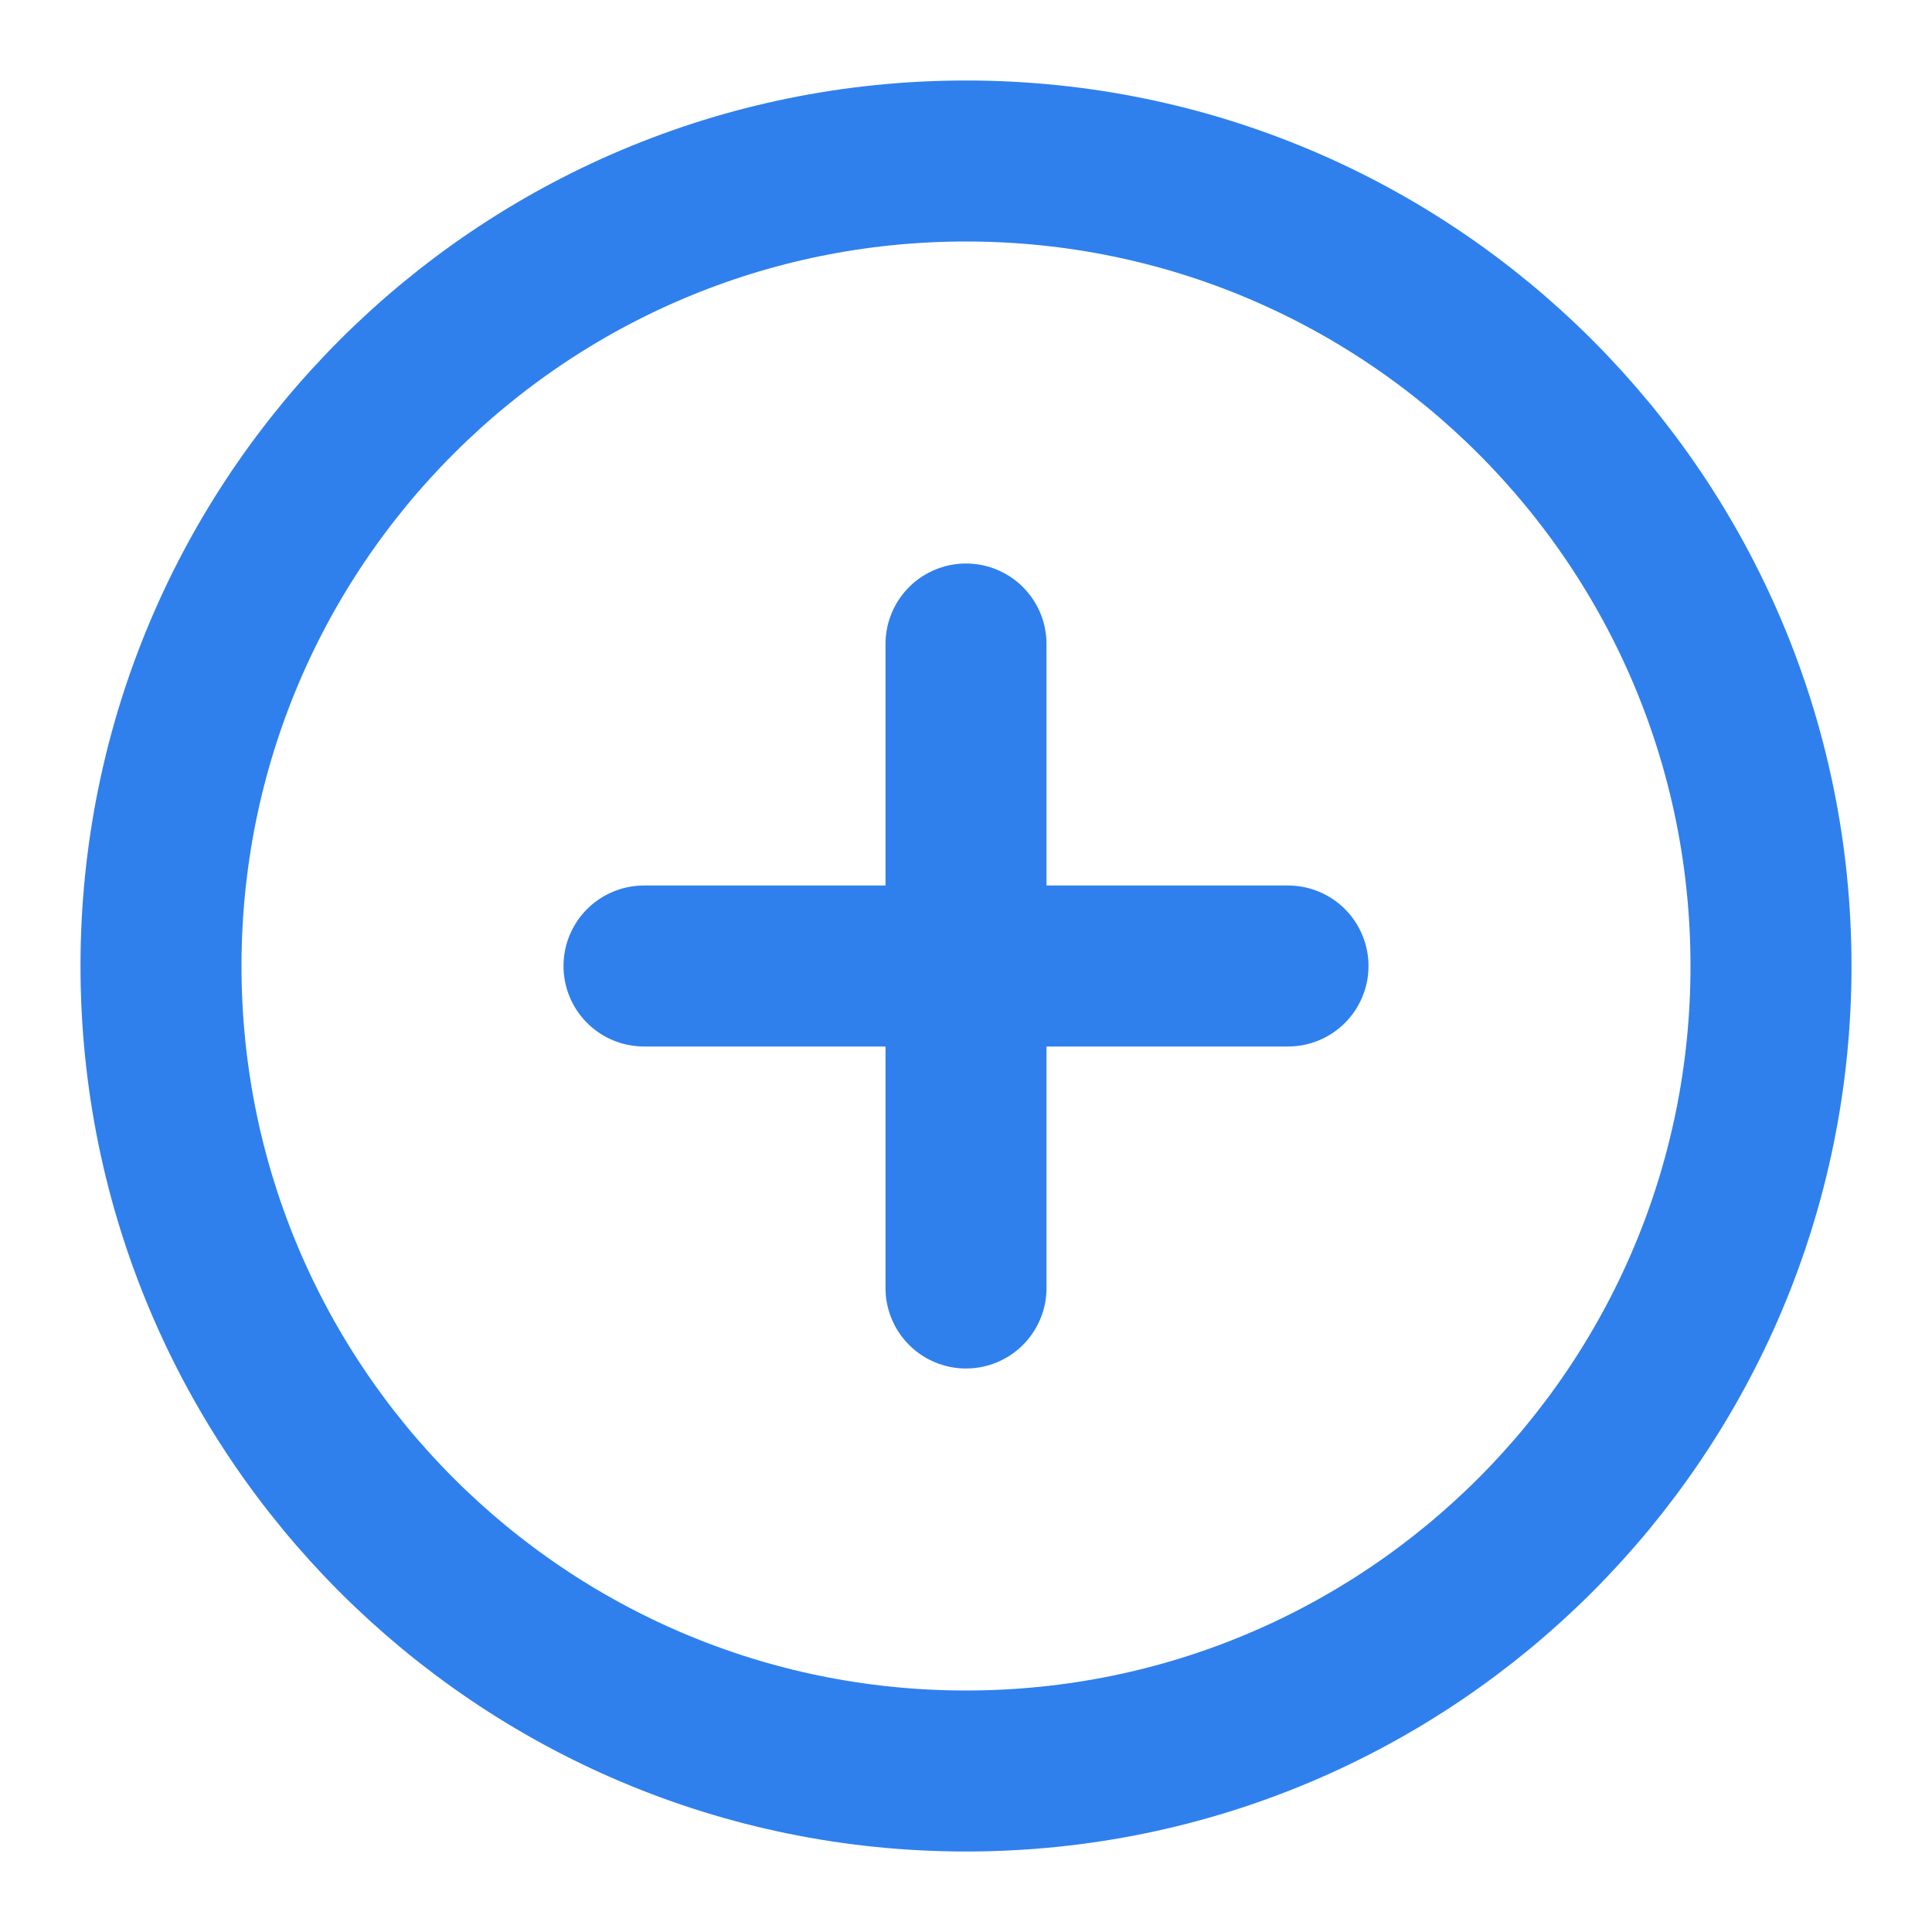 <?xml version="1.0" encoding="UTF-8"?> <svg xmlns="http://www.w3.org/2000/svg" width="24" height="24" viewBox="0 0 24 24" fill="none"><path d="M12 22C17.523 22 22 17.523 22 12C22 6.477 17.523 2 12 2C6.477 2 2 6.477 2 12C2 17.523 6.477 22 12 22Z" stroke="#2F80ED" stroke-width="2" stroke-linecap="round" stroke-linejoin="round"></path><path d="M12 8V16" stroke="#2F80ED" stroke-width="2" stroke-linecap="round" stroke-linejoin="round"></path><path d="M8 12H16" stroke="#2F80ED" stroke-width="2" stroke-linecap="round" stroke-linejoin="round"></path></svg> 